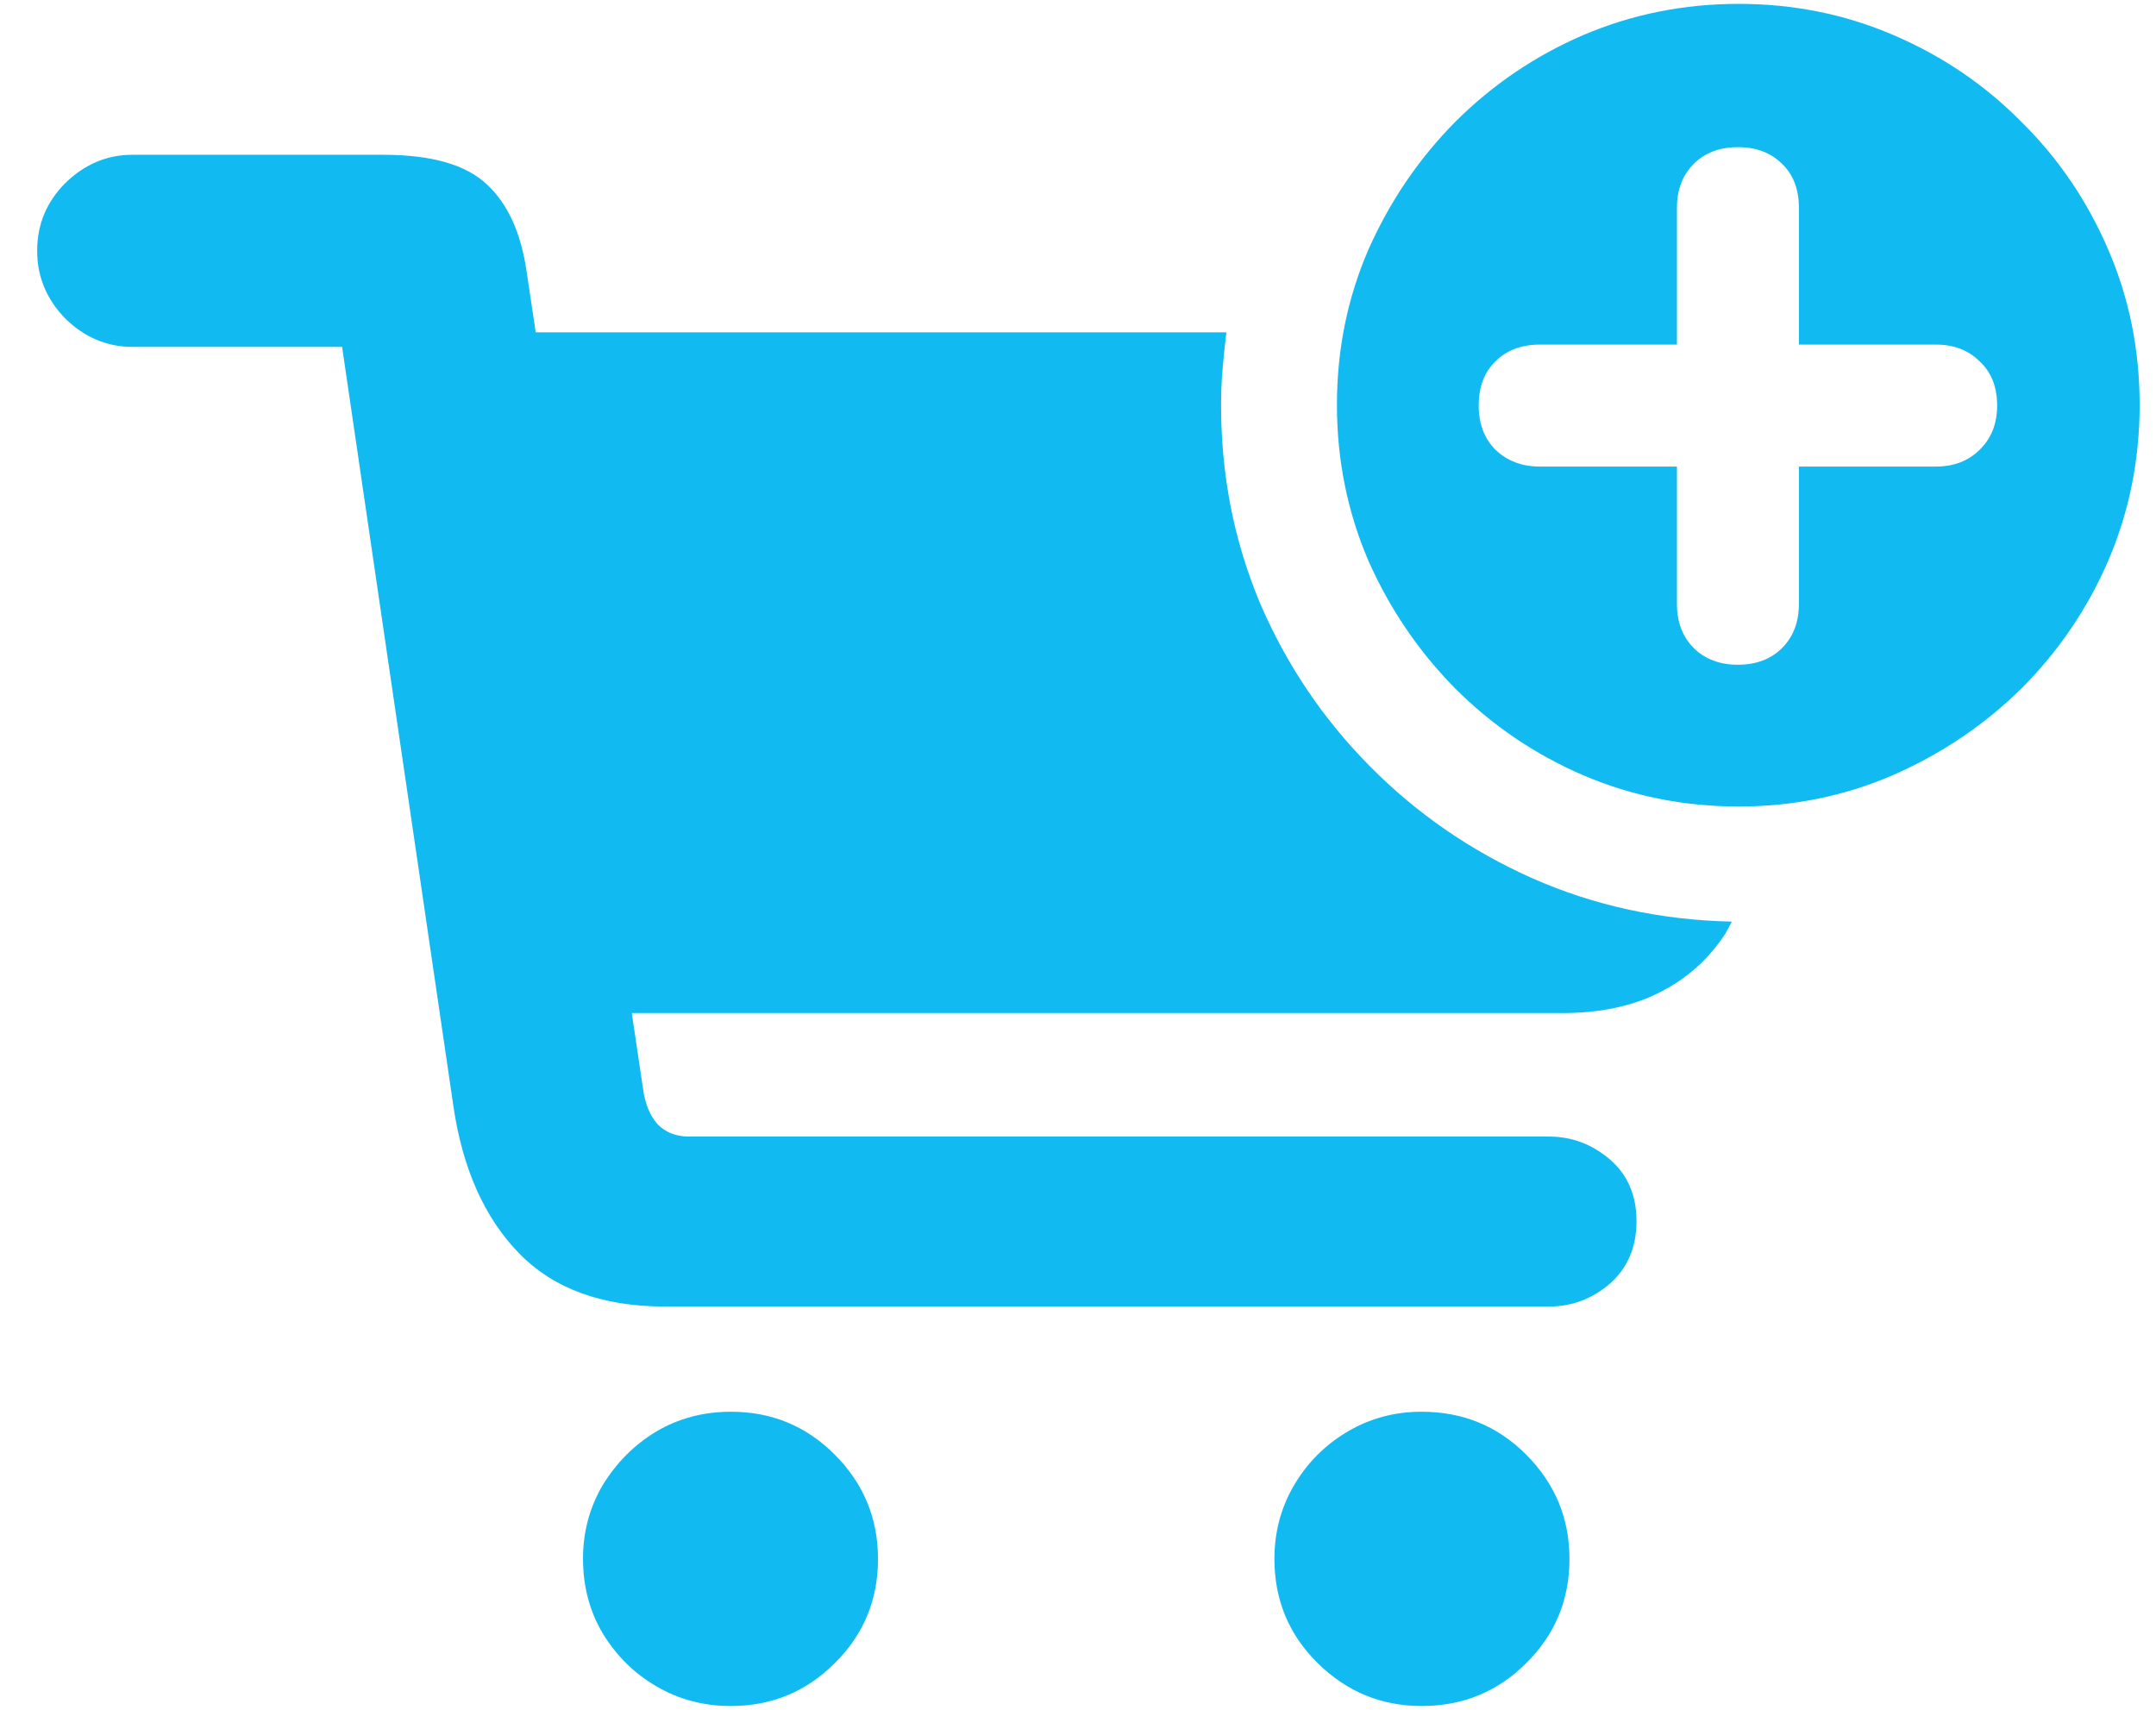 <svg width="58" height="46" viewBox="0 0 58 46" fill="none" xmlns="http://www.w3.org/2000/svg">
<path d="M17.898 35.151C16.203 35.151 14.891 34.673 13.961 33.716C13.031 32.759 12.443 31.439 12.197 29.758L9.203 9.332H3.563C2.88 9.332 2.278 9.079 1.759 8.573C1.253 8.054 1 7.445 1 6.748C1 6.037 1.253 5.429 1.759 4.923C2.278 4.417 2.88 4.164 3.563 4.164H10.31C11.609 4.164 12.539 4.431 13.1 4.964C13.66 5.483 14.016 6.263 14.166 7.302L14.412 8.942H32.992C32.951 9.271 32.917 9.599 32.89 9.927C32.862 10.241 32.849 10.569 32.849 10.911C32.849 12.784 33.197 14.555 33.895 16.223C34.605 17.877 35.59 19.34 36.848 20.611C38.105 21.883 39.562 22.888 41.216 23.626C42.884 24.364 44.675 24.754 46.589 24.795L46.425 25.102C45.974 25.8 45.379 26.333 44.641 26.702C43.916 27.071 43.041 27.256 42.016 27.256H16.996L17.304 29.327C17.358 29.71 17.488 30.018 17.693 30.25C17.912 30.469 18.192 30.578 18.534 30.578H41.667C42.282 30.578 42.829 30.783 43.308 31.193C43.786 31.604 44.025 32.157 44.025 32.855C44.025 33.552 43.786 34.112 43.308 34.536C42.829 34.946 42.282 35.151 41.667 35.151H17.898ZM15.684 41.94C15.684 41.215 15.861 40.552 16.217 39.95C16.586 39.349 17.064 38.87 17.652 38.515C18.254 38.159 18.924 37.981 19.662 37.981C20.756 37.981 21.686 38.364 22.451 39.13C23.23 39.909 23.62 40.846 23.62 41.94C23.62 43.047 23.23 43.983 22.451 44.749C21.686 45.515 20.756 45.898 19.662 45.898C18.924 45.898 18.254 45.72 17.652 45.364C17.064 45.023 16.586 44.551 16.217 43.949C15.861 43.348 15.684 42.678 15.684 41.94ZM34.284 41.94C34.284 41.215 34.462 40.552 34.817 39.95C35.173 39.349 35.651 38.87 36.253 38.515C36.855 38.159 37.518 37.981 38.242 37.981C39.35 37.981 40.286 38.364 41.052 39.13C41.831 39.909 42.221 40.846 42.221 41.94C42.221 43.047 41.831 43.983 41.052 44.749C40.286 45.515 39.35 45.898 38.242 45.898C37.162 45.898 36.232 45.515 35.453 44.749C34.674 43.983 34.284 43.047 34.284 41.94ZM46.773 21.698C45.297 21.698 43.902 21.418 42.59 20.857C41.291 20.297 40.143 19.518 39.145 18.52C38.16 17.521 37.381 16.373 36.807 15.074C36.246 13.762 35.966 12.367 35.966 10.891C35.966 9.414 36.246 8.026 36.807 6.728C37.381 5.429 38.16 4.28 39.145 3.282C40.143 2.284 41.291 1.505 42.59 0.944C43.902 0.384 45.297 0.104 46.773 0.104C48.25 0.104 49.638 0.384 50.937 0.944C52.249 1.505 53.398 2.284 54.382 3.282C55.38 4.267 56.159 5.415 56.72 6.728C57.28 8.026 57.56 9.414 57.56 10.891C57.56 12.367 57.28 13.762 56.72 15.074C56.159 16.373 55.38 17.521 54.382 18.52C53.384 19.504 52.228 20.283 50.916 20.857C49.617 21.418 48.236 21.698 46.773 21.698ZM46.753 17.884C47.245 17.884 47.642 17.733 47.942 17.433C48.243 17.132 48.394 16.735 48.394 16.243V12.552H52.085C52.563 12.552 52.953 12.401 53.254 12.101C53.568 11.8 53.726 11.403 53.726 10.911C53.726 10.405 53.568 10.009 53.254 9.722C52.953 9.421 52.563 9.271 52.085 9.271H48.394V5.6C48.394 5.094 48.243 4.697 47.942 4.41C47.642 4.109 47.245 3.959 46.753 3.959C46.261 3.959 45.864 4.109 45.563 4.41C45.263 4.711 45.112 5.107 45.112 5.6V9.271H41.421C40.929 9.271 40.532 9.421 40.231 9.722C39.931 10.009 39.78 10.405 39.78 10.911C39.78 11.403 39.931 11.8 40.231 12.101C40.546 12.401 40.942 12.552 41.421 12.552H45.112V16.243C45.112 16.735 45.263 17.132 45.563 17.433C45.864 17.733 46.261 17.884 46.753 17.884Z" fill="#11BBF2"/>
</svg>
